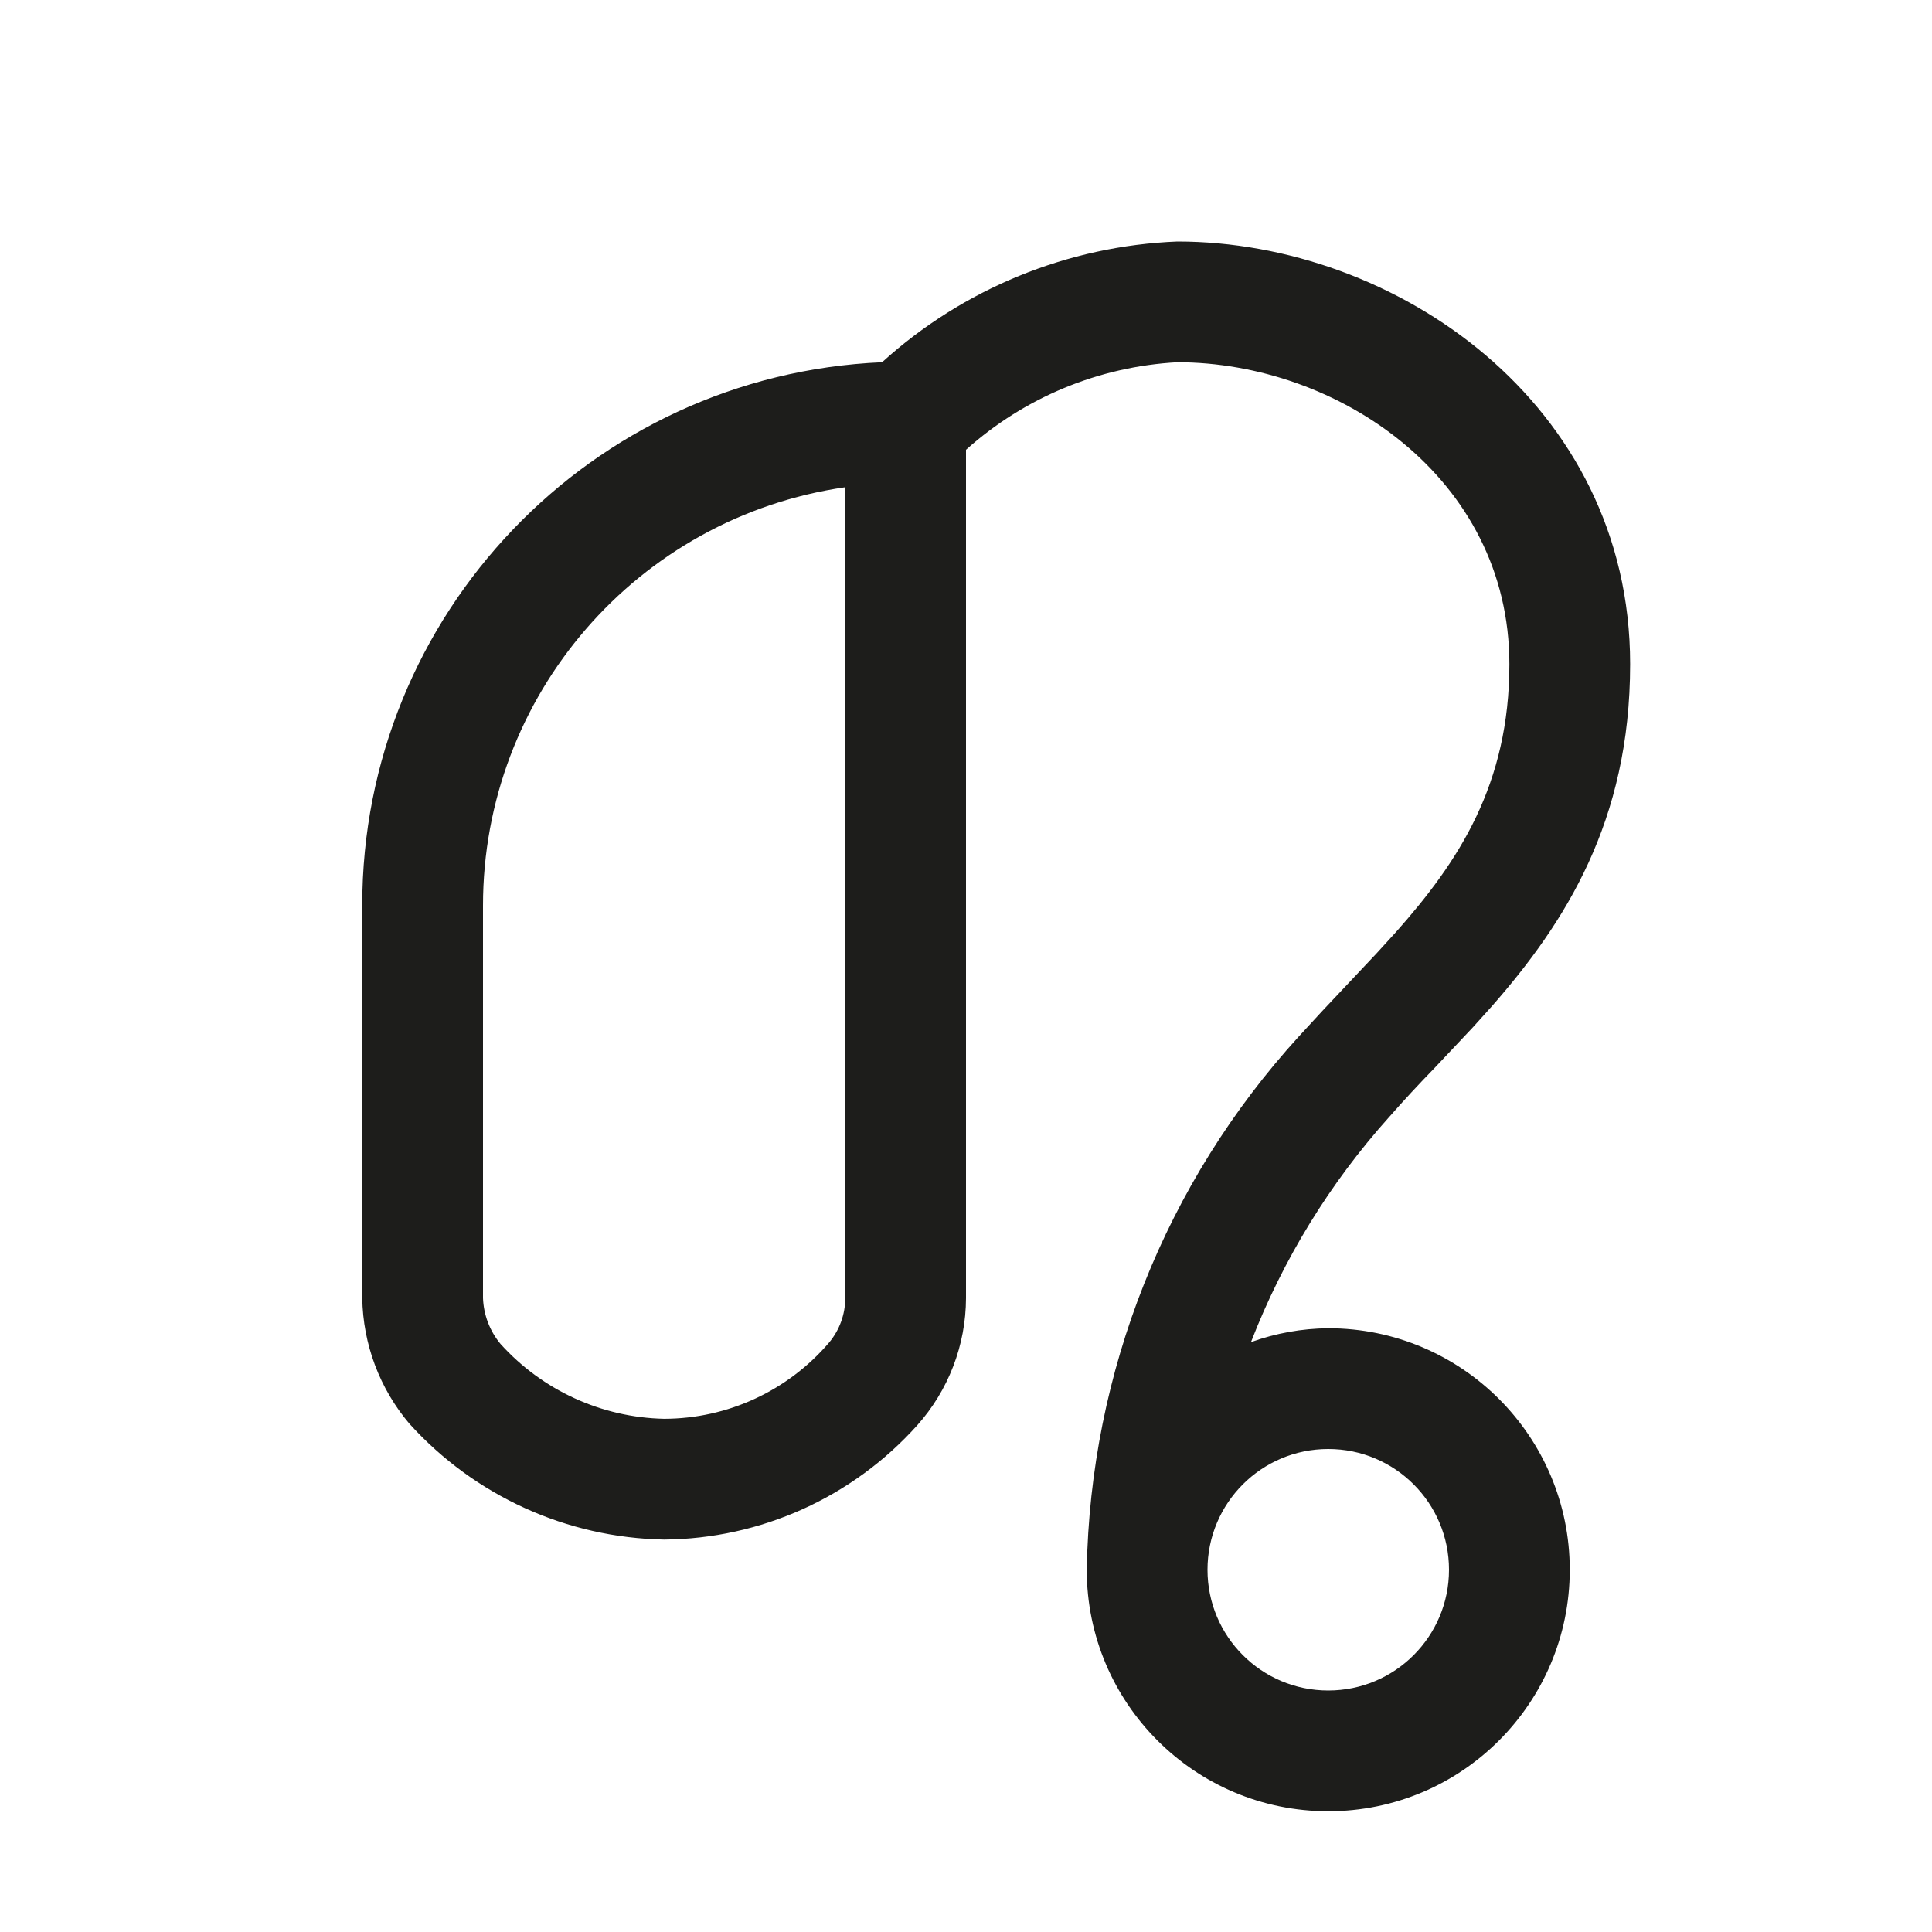 <svg width="32" height="32" viewBox="0 0 32 32" fill="none" xmlns="http://www.w3.org/2000/svg">
<path fill-rule="evenodd" clip-rule="evenodd" d="M14.61 6C15.954 4.78 17.686 4.072 19.5 4C23.11 4 27 6.68 27 11C27 13.609 25.918 15.288 24.712 16.664L24.395 17.016L23.76 17.69C23.5 17.957 23.25 18.227 23.01 18.5C22.027 19.595 21.251 20.858 20.72 22.23C21.131 22.082 21.563 22.004 22 22C24.209 22 26 23.791 26 26C26 28.209 24.209 30 22 30C19.791 30 18 28.209 18 26C18.058 22.728 19.305 19.589 21.51 17.17L21.906 16.74L22.802 15.789L23.12 15.44C24.162 14.267 25 12.992 25 11C25 7.91 22.15 6 19.5 6C18.202 6.071 16.968 6.582 16 7.45V21.5C15.998 22.279 15.709 23.03 15.19 23.61C14.121 24.801 12.6 25.487 11 25.5C9.388 25.471 7.861 24.776 6.78 23.58C6.287 22.998 6.012 22.263 6 21.5V15C5.995 10.178 9.792 6.209 14.61 6ZM20 26C20 27.105 20.895 28 22 28C23.105 28 24 27.105 24 26C24 24.895 23.105 24 22 24C20.895 24 20 24.895 20 26ZM8 21.5C8.01 21.778 8.112 22.046 8.29 22.26C8.984 23.029 9.964 23.478 11 23.5C12.05 23.498 13.047 23.038 13.73 22.24C13.904 22.033 14 21.771 14 21.5V8.07C10.555 8.567 7.999 11.52 8 15V21.5Z" fill="#1D1D1B"/>
</svg>
